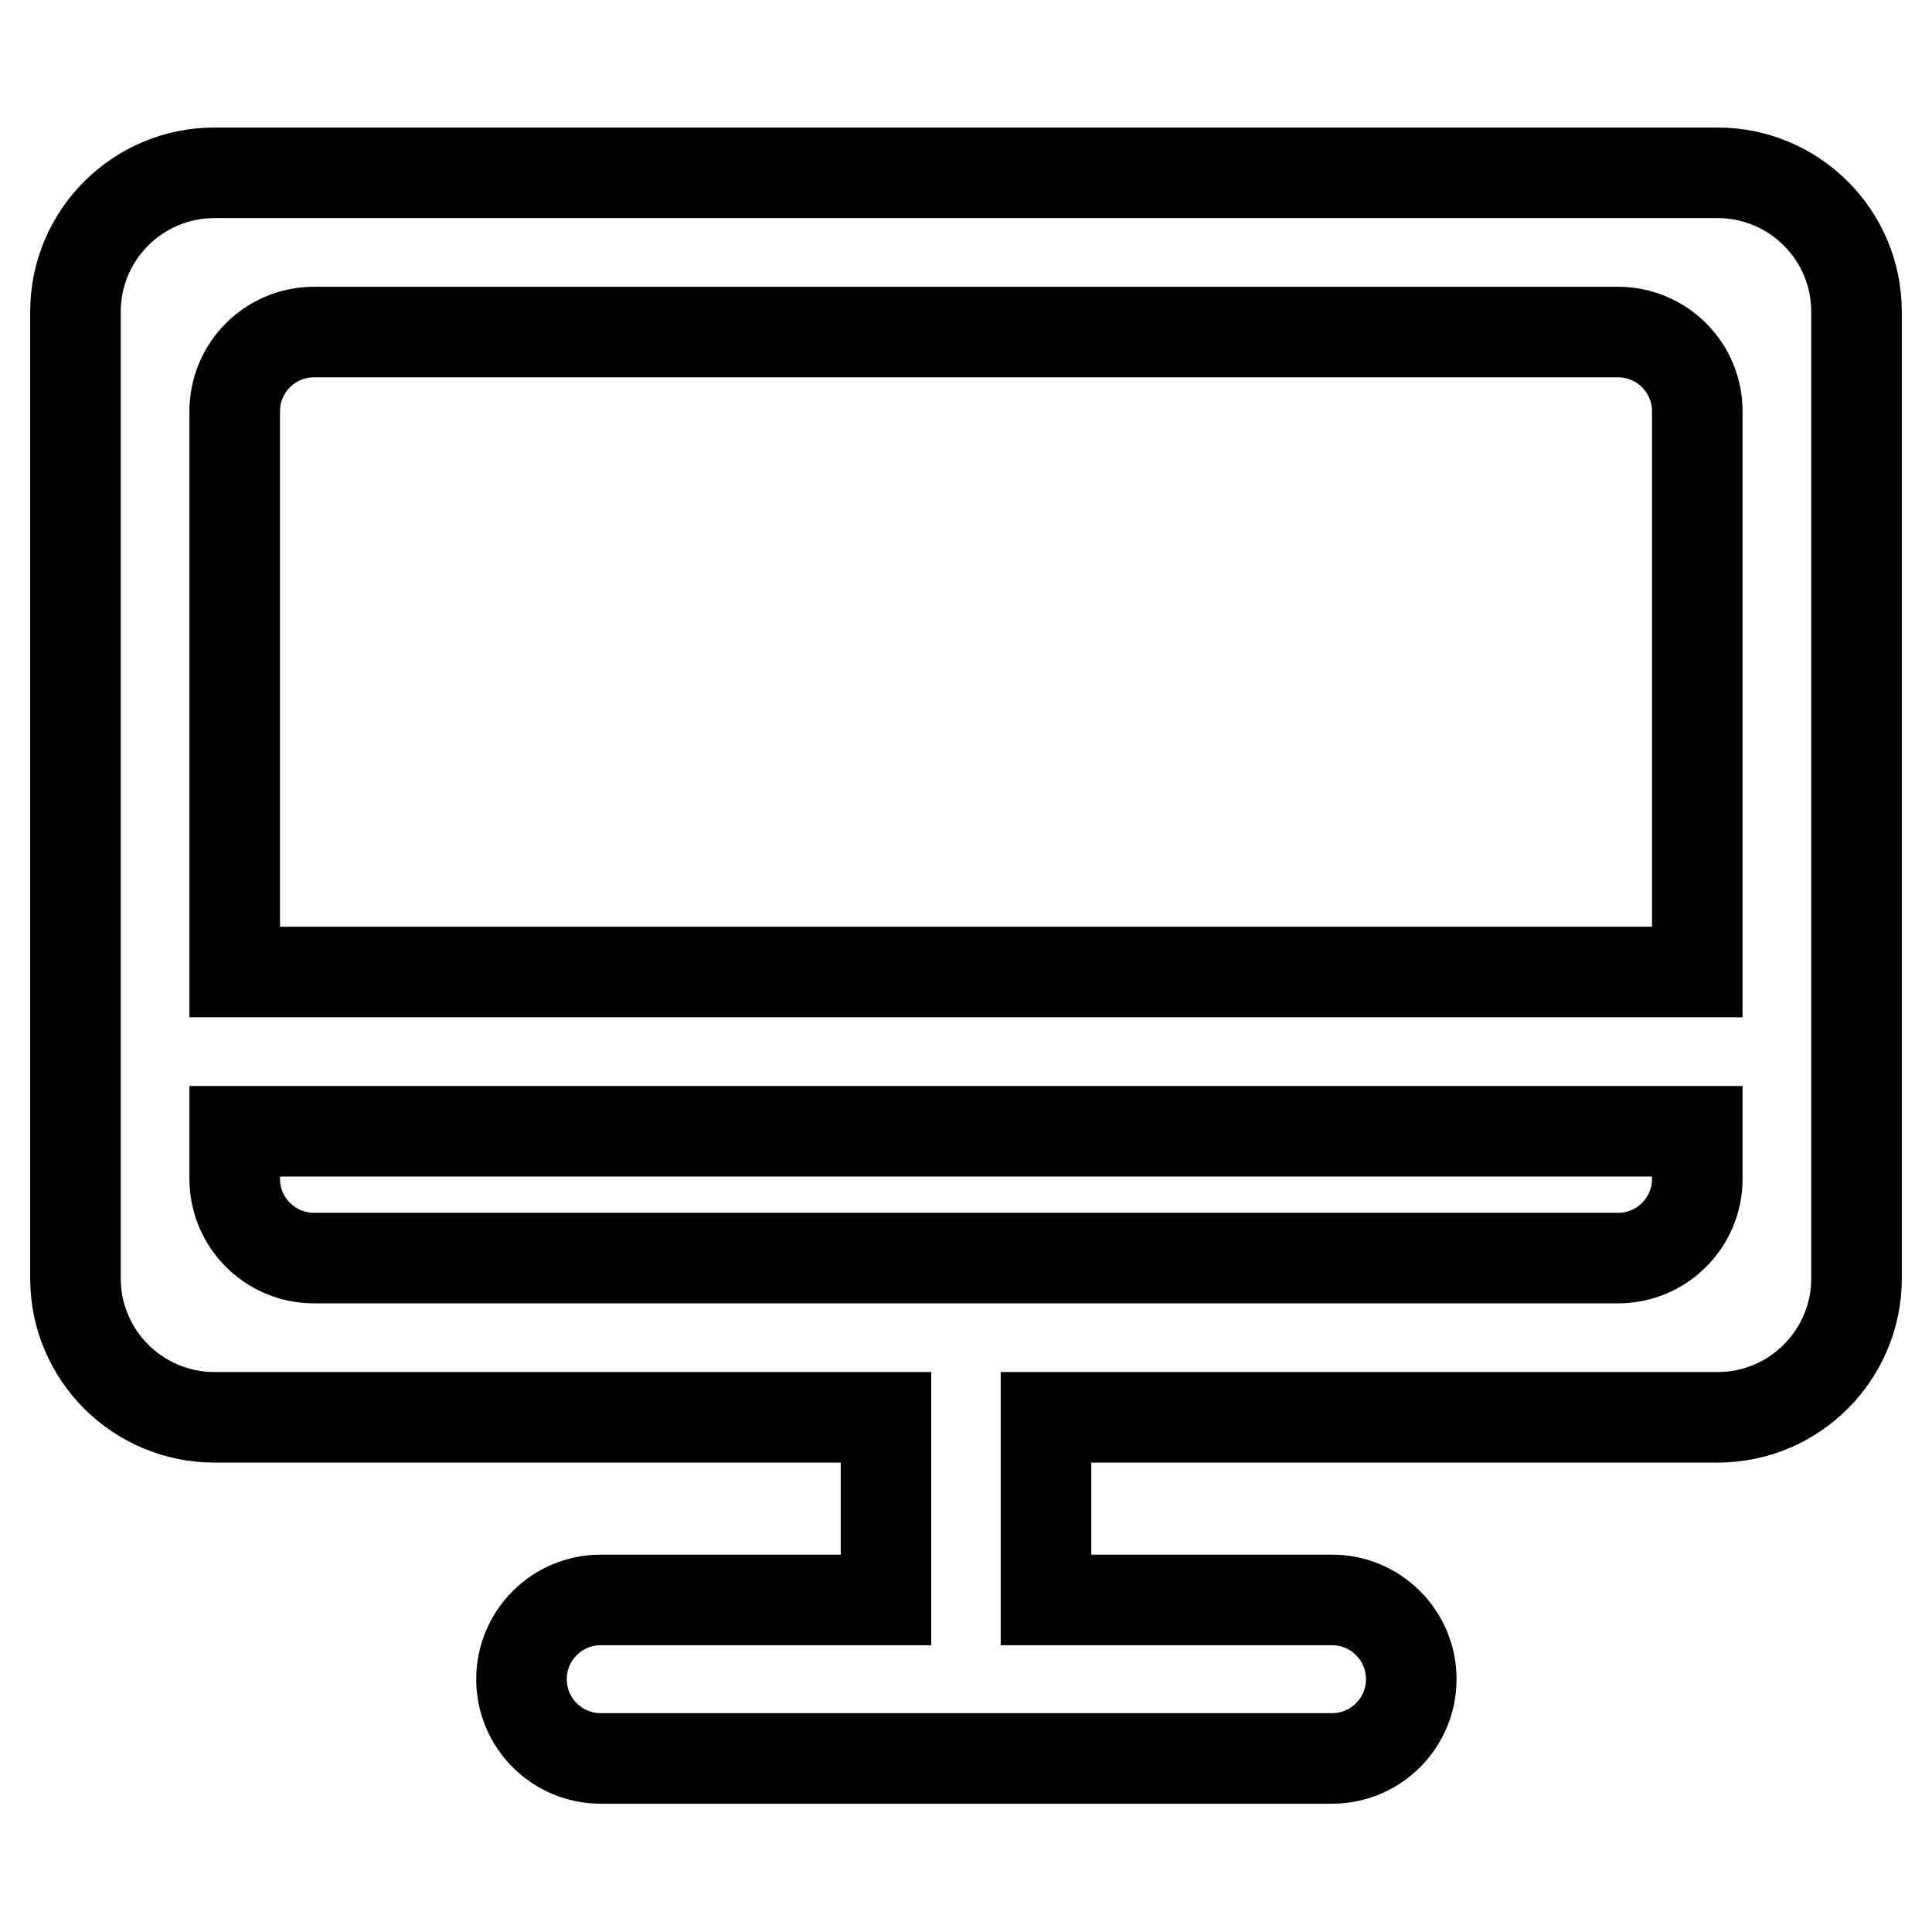 <?xml version="1.0" encoding="utf-8"?>
<!-- Svg Vector Icons : http://www.onlinewebfonts.com/icon -->
<!DOCTYPE svg PUBLIC "-//W3C//DTD SVG 1.1//EN" "http://www.w3.org/Graphics/SVG/1.1/DTD/svg11.dtd">
<svg version="1.1" xmlns="http://www.w3.org/2000/svg" xmlns:xlink="http://www.w3.org/1999/xlink" x="0px" y="0px" viewBox="0 0 256 256" enable-background="new 0 0 256 256" xml:space="preserve">
<g> <path stroke-width="12" fill-opacity="0" stroke="#000000"  d="M246,41.3c0-10.2-8.3-18.4-18.4-18.4H28.4C18.3,22.9,10,31.1,10,41.3l0,128.1c0,10.2,8.3,18.4,18.4,18.4h89 V212H79.6c-5.8,0-10.5,4.7-10.5,10.5s4.7,10.5,10.5,10.5h96.9c5.8,0,10.5-4.7,10.5-10.5s-4.7-10.5-10.5-10.5h-37.9v-24.2h89 c10.2,0,18.4-8.3,18.4-18.4L246,41.3z M41.6,44h172.8c5.8,0,10.5,4.7,10.5,10.5l0,74.3H31.1l0-74.3C31.1,48.7,35.8,44,41.6,44z  M214.4,166.7H41.6c-5.8,0-10.5-4.7-10.5-10.5v-6.3h193.8v6.3C224.9,162,220.2,166.7,214.4,166.7z"/></g>
</svg>